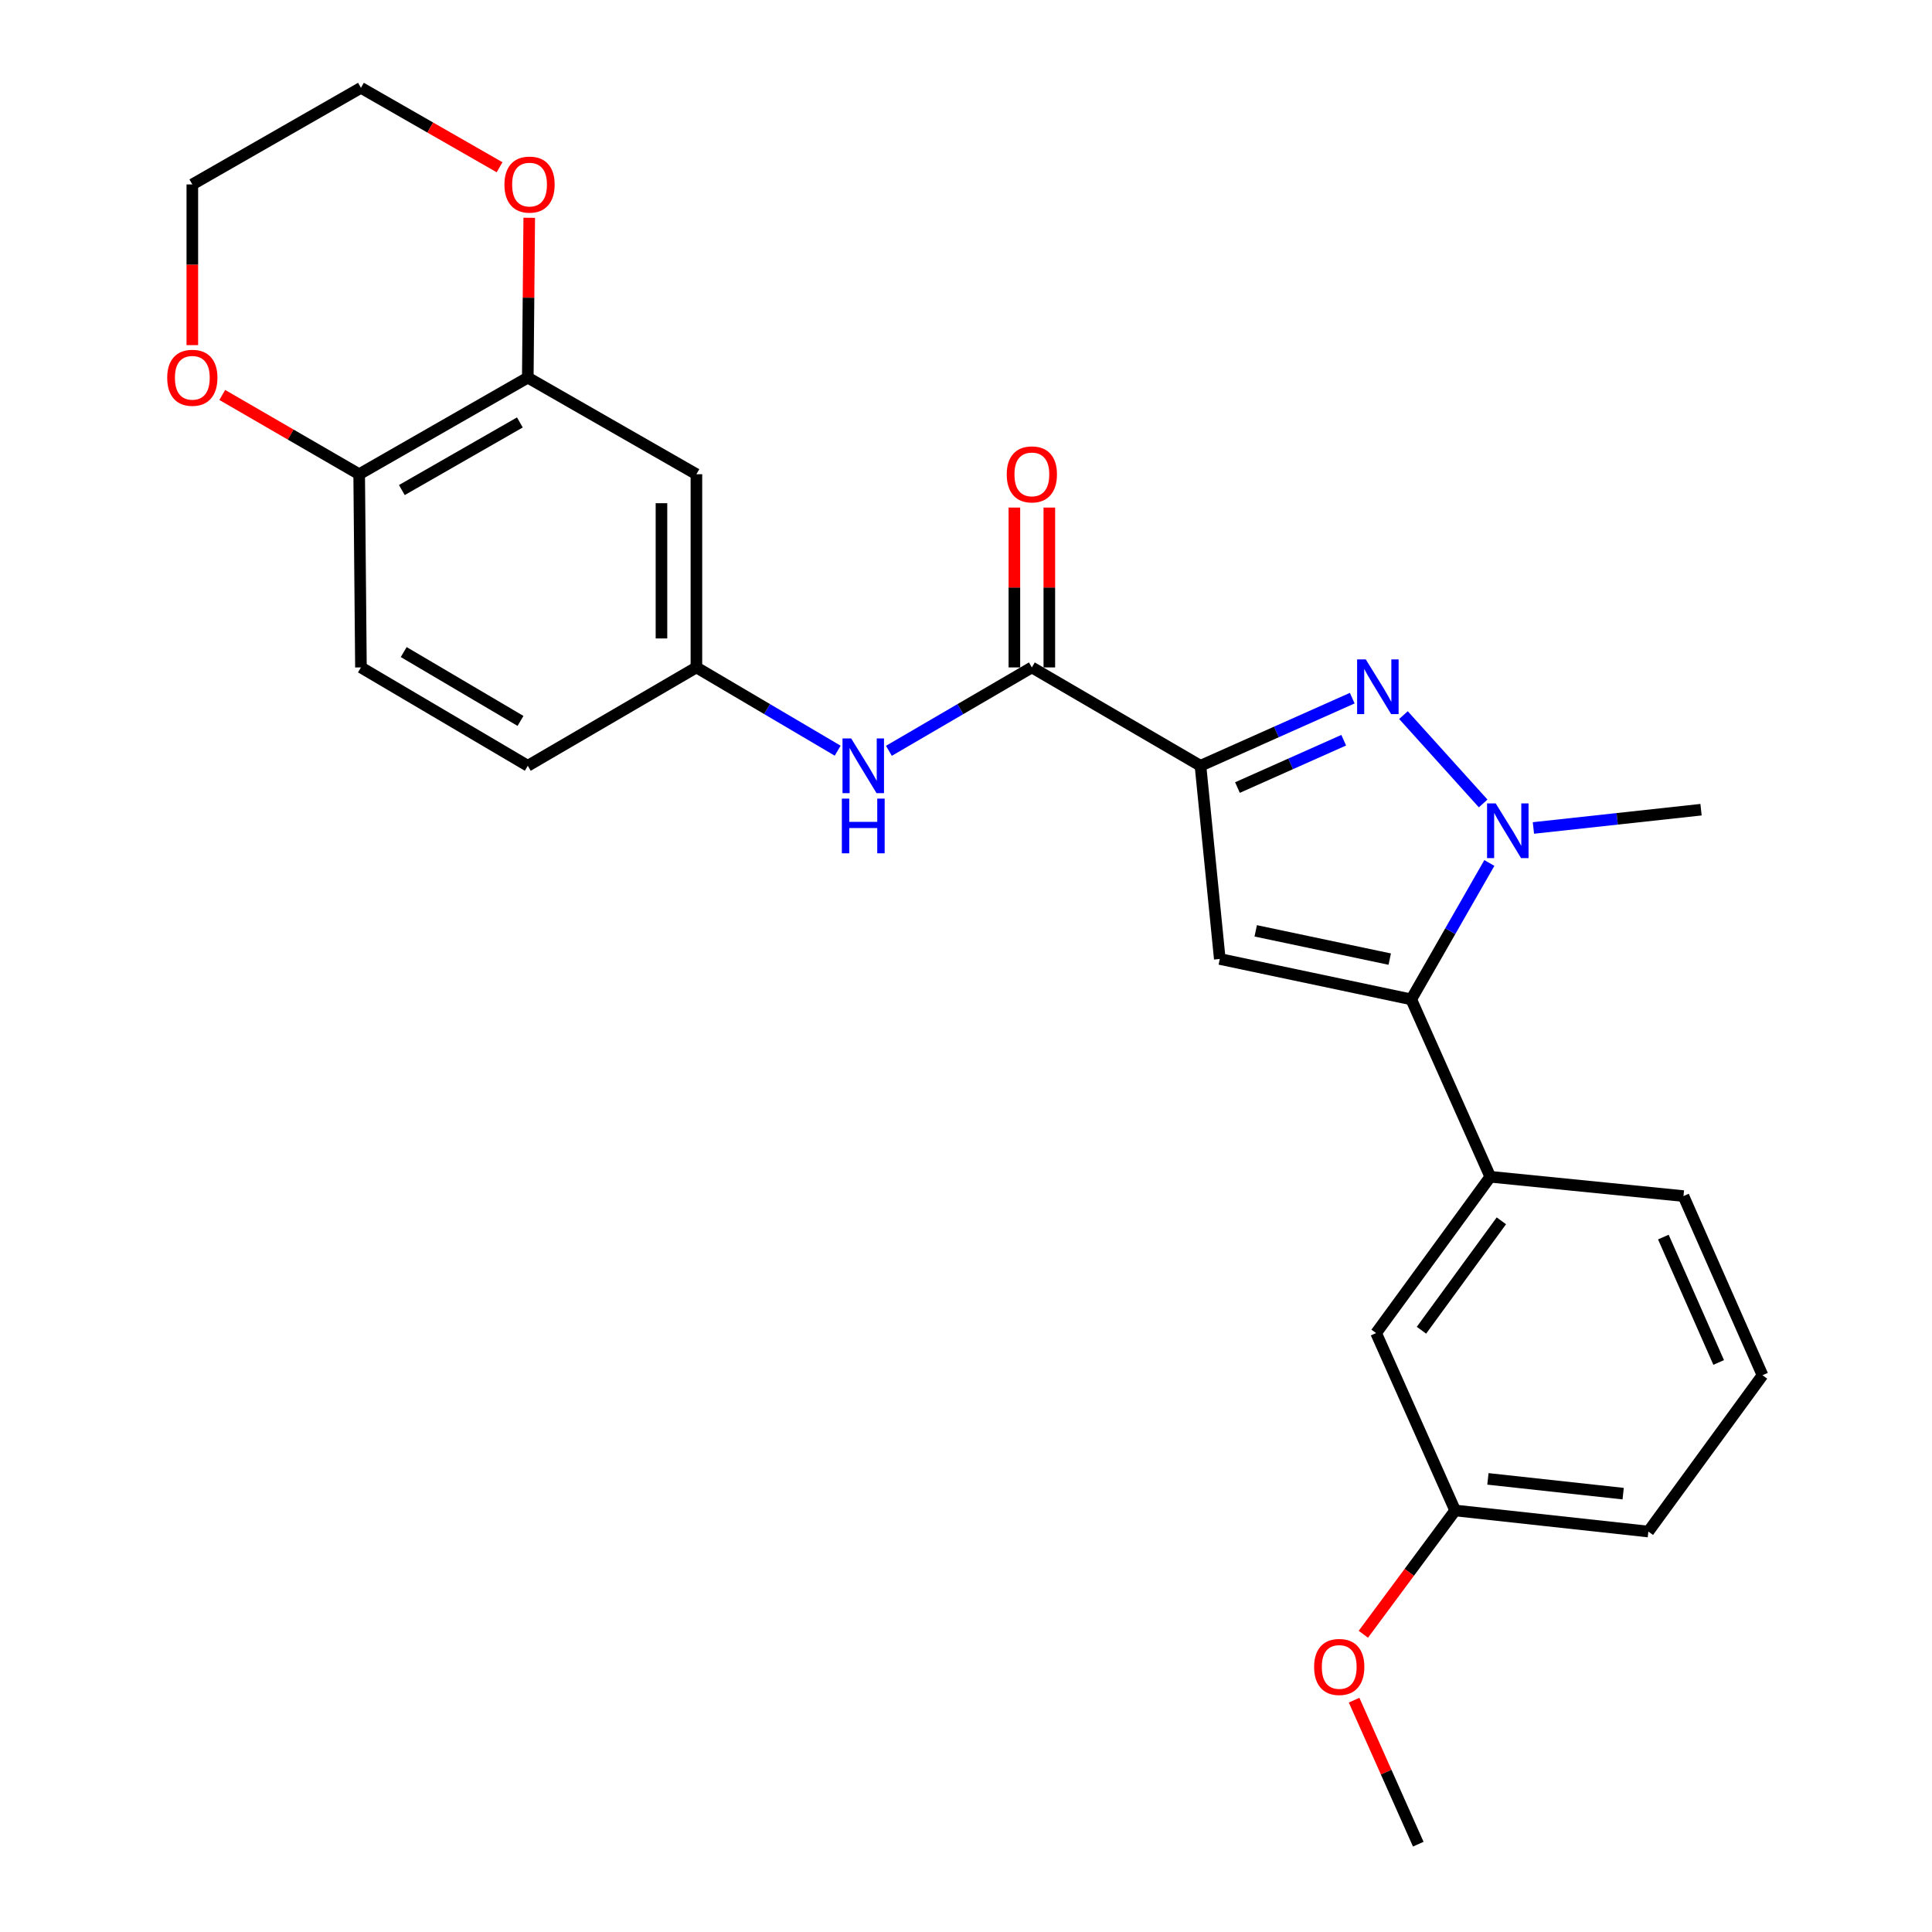 <?xml version='1.0' encoding='iso-8859-1'?>
<svg version='1.1' baseProfile='full'
              xmlns='http://www.w3.org/2000/svg'
                      xmlns:rdkit='http://www.rdkit.org/xml'
                      xmlns:xlink='http://www.w3.org/1999/xlink'
                  xml:space='preserve'
width='1000px' height='1000px' viewBox='0 0 1000 1000'>
<!-- END OF HEADER -->
<rect style='opacity:1.0;fill:#FFFFFF;stroke:none' width='1000' height='1000' x='0' y='0'> </rect>
<path class='bond-0' d='M 460.087,388.626 L 497.087,367.041' style='fill:none;fill-rule:evenodd;stroke:#0000FF;stroke-width:6px;stroke-linecap:butt;stroke-linejoin:miter;stroke-opacity:1' />
<path class='bond-0' d='M 497.087,367.041 L 534.086,345.457' style='fill:none;fill-rule:evenodd;stroke:#000000;stroke-width:6px;stroke-linecap:butt;stroke-linejoin:miter;stroke-opacity:1' />
<path class='bond-1' d='M 433.575,388.556 L 397.018,367.007' style='fill:none;fill-rule:evenodd;stroke:#0000FF;stroke-width:6px;stroke-linecap:butt;stroke-linejoin:miter;stroke-opacity:1' />
<path class='bond-1' d='M 397.018,367.007 L 360.46,345.457' style='fill:none;fill-rule:evenodd;stroke:#000000;stroke-width:6px;stroke-linecap:butt;stroke-linejoin:miter;stroke-opacity:1' />
<path class='bond-2' d='M 543.131,345.457 L 543.131,304.088' style='fill:none;fill-rule:evenodd;stroke:#000000;stroke-width:6px;stroke-linecap:butt;stroke-linejoin:miter;stroke-opacity:1' />
<path class='bond-2' d='M 543.131,304.088 L 543.131,262.719' style='fill:none;fill-rule:evenodd;stroke:#FF0000;stroke-width:6px;stroke-linecap:butt;stroke-linejoin:miter;stroke-opacity:1' />
<path class='bond-2' d='M 525.042,345.457 L 525.042,304.088' style='fill:none;fill-rule:evenodd;stroke:#000000;stroke-width:6px;stroke-linecap:butt;stroke-linejoin:miter;stroke-opacity:1' />
<path class='bond-2' d='M 525.042,304.088 L 525.042,262.719' style='fill:none;fill-rule:evenodd;stroke:#FF0000;stroke-width:6px;stroke-linecap:butt;stroke-linejoin:miter;stroke-opacity:1' />
<path class='bond-3' d='M 534.086,345.457 L 621.362,396.365' style='fill:none;fill-rule:evenodd;stroke:#000000;stroke-width:6px;stroke-linecap:butt;stroke-linejoin:miter;stroke-opacity:1' />
<path class='bond-4' d='M 186.824,45.455 L 99.549,95.458' style='fill:none;fill-rule:evenodd;stroke:#000000;stroke-width:6px;stroke-linecap:butt;stroke-linejoin:miter;stroke-opacity:1' />
<path class='bond-5' d='M 186.824,45.455 L 222.699,66.011' style='fill:none;fill-rule:evenodd;stroke:#000000;stroke-width:6px;stroke-linecap:butt;stroke-linejoin:miter;stroke-opacity:1' />
<path class='bond-5' d='M 222.699,66.011 L 258.575,86.568' style='fill:none;fill-rule:evenodd;stroke:#FF0000;stroke-width:6px;stroke-linecap:butt;stroke-linejoin:miter;stroke-opacity:1' />
<path class='bond-6' d='M 99.549,95.458 L 99.549,137.047' style='fill:none;fill-rule:evenodd;stroke:#000000;stroke-width:6px;stroke-linecap:butt;stroke-linejoin:miter;stroke-opacity:1' />
<path class='bond-6' d='M 99.549,137.047 L 99.549,178.636' style='fill:none;fill-rule:evenodd;stroke:#FF0000;stroke-width:6px;stroke-linecap:butt;stroke-linejoin:miter;stroke-opacity:1' />
<path class='bond-7' d='M 699.926,361.36 L 660.644,378.863' style='fill:none;fill-rule:evenodd;stroke:#0000FF;stroke-width:6px;stroke-linecap:butt;stroke-linejoin:miter;stroke-opacity:1' />
<path class='bond-7' d='M 660.644,378.863 L 621.362,396.365' style='fill:none;fill-rule:evenodd;stroke:#000000;stroke-width:6px;stroke-linecap:butt;stroke-linejoin:miter;stroke-opacity:1' />
<path class='bond-7' d='M 695.503,383.133 L 668.006,395.385' style='fill:none;fill-rule:evenodd;stroke:#0000FF;stroke-width:6px;stroke-linecap:butt;stroke-linejoin:miter;stroke-opacity:1' />
<path class='bond-7' d='M 668.006,395.385 L 640.508,407.637' style='fill:none;fill-rule:evenodd;stroke:#000000;stroke-width:6px;stroke-linecap:butt;stroke-linejoin:miter;stroke-opacity:1' />
<path class='bond-8' d='M 726.429,370.141 L 767.682,415.862' style='fill:none;fill-rule:evenodd;stroke:#0000FF;stroke-width:6px;stroke-linecap:butt;stroke-linejoin:miter;stroke-opacity:1' />
<path class='bond-9' d='M 621.362,396.365 L 631.361,496.362' style='fill:none;fill-rule:evenodd;stroke:#000000;stroke-width:6px;stroke-linecap:butt;stroke-linejoin:miter;stroke-opacity:1' />
<path class='bond-10' d='M 631.361,496.362 L 730.454,517.274' style='fill:none;fill-rule:evenodd;stroke:#000000;stroke-width:6px;stroke-linecap:butt;stroke-linejoin:miter;stroke-opacity:1' />
<path class='bond-10' d='M 649.959,481.801 L 719.325,496.439' style='fill:none;fill-rule:evenodd;stroke:#000000;stroke-width:6px;stroke-linecap:butt;stroke-linejoin:miter;stroke-opacity:1' />
<path class='bond-11' d='M 730.454,517.274 L 750.671,481.974' style='fill:none;fill-rule:evenodd;stroke:#000000;stroke-width:6px;stroke-linecap:butt;stroke-linejoin:miter;stroke-opacity:1' />
<path class='bond-11' d='M 750.671,481.974 L 770.888,446.673' style='fill:none;fill-rule:evenodd;stroke:#0000FF;stroke-width:6px;stroke-linecap:butt;stroke-linejoin:miter;stroke-opacity:1' />
<path class='bond-12' d='M 730.454,517.274 L 771.363,609.092' style='fill:none;fill-rule:evenodd;stroke:#000000;stroke-width:6px;stroke-linecap:butt;stroke-linejoin:miter;stroke-opacity:1' />
<path class='bond-13' d='M 793.692,428.554 L 837.074,423.825' style='fill:none;fill-rule:evenodd;stroke:#0000FF;stroke-width:6px;stroke-linecap:butt;stroke-linejoin:miter;stroke-opacity:1' />
<path class='bond-13' d='M 837.074,423.825 L 880.455,419.096' style='fill:none;fill-rule:evenodd;stroke:#000000;stroke-width:6px;stroke-linecap:butt;stroke-linejoin:miter;stroke-opacity:1' />
<path class='bond-14' d='M 753.184,781.814 L 853.182,792.727' style='fill:none;fill-rule:evenodd;stroke:#000000;stroke-width:6px;stroke-linecap:butt;stroke-linejoin:miter;stroke-opacity:1' />
<path class='bond-14' d='M 770.146,765.469 L 840.144,773.108' style='fill:none;fill-rule:evenodd;stroke:#000000;stroke-width:6px;stroke-linecap:butt;stroke-linejoin:miter;stroke-opacity:1' />
<path class='bond-15' d='M 753.184,781.814 L 712.275,689.996' style='fill:none;fill-rule:evenodd;stroke:#000000;stroke-width:6px;stroke-linecap:butt;stroke-linejoin:miter;stroke-opacity:1' />
<path class='bond-16' d='M 753.184,781.814 L 729.426,813.852' style='fill:none;fill-rule:evenodd;stroke:#000000;stroke-width:6px;stroke-linecap:butt;stroke-linejoin:miter;stroke-opacity:1' />
<path class='bond-16' d='M 729.426,813.852 L 705.668,845.89' style='fill:none;fill-rule:evenodd;stroke:#FF0000;stroke-width:6px;stroke-linecap:butt;stroke-linejoin:miter;stroke-opacity:1' />
<path class='bond-17' d='M 853.182,792.727 L 912.27,711.812' style='fill:none;fill-rule:evenodd;stroke:#000000;stroke-width:6px;stroke-linecap:butt;stroke-linejoin:miter;stroke-opacity:1' />
<path class='bond-18' d='M 912.27,711.812 L 871.36,619.09' style='fill:none;fill-rule:evenodd;stroke:#000000;stroke-width:6px;stroke-linecap:butt;stroke-linejoin:miter;stroke-opacity:1' />
<path class='bond-18' d='M 889.584,705.206 L 860.948,640.3' style='fill:none;fill-rule:evenodd;stroke:#000000;stroke-width:6px;stroke-linecap:butt;stroke-linejoin:miter;stroke-opacity:1' />
<path class='bond-19' d='M 871.36,619.09 L 771.363,609.092' style='fill:none;fill-rule:evenodd;stroke:#000000;stroke-width:6px;stroke-linecap:butt;stroke-linejoin:miter;stroke-opacity:1' />
<path class='bond-20' d='M 771.363,609.092 L 712.275,689.996' style='fill:none;fill-rule:evenodd;stroke:#000000;stroke-width:6px;stroke-linecap:butt;stroke-linejoin:miter;stroke-opacity:1' />
<path class='bond-20' d='M 777.107,631.896 L 735.745,688.529' style='fill:none;fill-rule:evenodd;stroke:#000000;stroke-width:6px;stroke-linecap:butt;stroke-linejoin:miter;stroke-opacity:1' />
<path class='bond-21' d='M 700.878,880.001 L 717.485,917.273' style='fill:none;fill-rule:evenodd;stroke:#FF0000;stroke-width:6px;stroke-linecap:butt;stroke-linejoin:miter;stroke-opacity:1' />
<path class='bond-21' d='M 717.485,917.273 L 734.091,954.545' style='fill:none;fill-rule:evenodd;stroke:#000000;stroke-width:6px;stroke-linecap:butt;stroke-linejoin:miter;stroke-opacity:1' />
<path class='bond-22' d='M 115.043,204.427 L 150.476,224.943' style='fill:none;fill-rule:evenodd;stroke:#FF0000;stroke-width:6px;stroke-linecap:butt;stroke-linejoin:miter;stroke-opacity:1' />
<path class='bond-22' d='M 150.476,224.943 L 185.909,245.459' style='fill:none;fill-rule:evenodd;stroke:#000000;stroke-width:6px;stroke-linecap:butt;stroke-linejoin:miter;stroke-opacity:1' />
<path class='bond-23' d='M 273.933,112.718 L 273.559,154.087' style='fill:none;fill-rule:evenodd;stroke:#FF0000;stroke-width:6px;stroke-linecap:butt;stroke-linejoin:miter;stroke-opacity:1' />
<path class='bond-23' d='M 273.559,154.087 L 273.185,195.456' style='fill:none;fill-rule:evenodd;stroke:#000000;stroke-width:6px;stroke-linecap:butt;stroke-linejoin:miter;stroke-opacity:1' />
<path class='bond-24' d='M 273.185,195.456 L 185.909,245.459' style='fill:none;fill-rule:evenodd;stroke:#000000;stroke-width:6px;stroke-linecap:butt;stroke-linejoin:miter;stroke-opacity:1' />
<path class='bond-24' d='M 269.086,218.651 L 207.993,253.653' style='fill:none;fill-rule:evenodd;stroke:#000000;stroke-width:6px;stroke-linecap:butt;stroke-linejoin:miter;stroke-opacity:1' />
<path class='bond-25' d='M 273.185,195.456 L 360.46,245.459' style='fill:none;fill-rule:evenodd;stroke:#000000;stroke-width:6px;stroke-linecap:butt;stroke-linejoin:miter;stroke-opacity:1' />
<path class='bond-26' d='M 185.909,245.459 L 186.824,345.457' style='fill:none;fill-rule:evenodd;stroke:#000000;stroke-width:6px;stroke-linecap:butt;stroke-linejoin:miter;stroke-opacity:1' />
<path class='bond-27' d='M 186.824,345.457 L 273.185,396.365' style='fill:none;fill-rule:evenodd;stroke:#000000;stroke-width:6px;stroke-linecap:butt;stroke-linejoin:miter;stroke-opacity:1' />
<path class='bond-27' d='M 208.963,337.511 L 269.416,373.146' style='fill:none;fill-rule:evenodd;stroke:#000000;stroke-width:6px;stroke-linecap:butt;stroke-linejoin:miter;stroke-opacity:1' />
<path class='bond-28' d='M 273.185,396.365 L 360.46,345.457' style='fill:none;fill-rule:evenodd;stroke:#000000;stroke-width:6px;stroke-linecap:butt;stroke-linejoin:miter;stroke-opacity:1' />
<path class='bond-29' d='M 360.46,345.457 L 360.46,245.459' style='fill:none;fill-rule:evenodd;stroke:#000000;stroke-width:6px;stroke-linecap:butt;stroke-linejoin:miter;stroke-opacity:1' />
<path class='bond-29' d='M 342.372,330.457 L 342.372,260.459' style='fill:none;fill-rule:evenodd;stroke:#000000;stroke-width:6px;stroke-linecap:butt;stroke-linejoin:miter;stroke-opacity:1' />
<path  class='atom-0' d='M 440.561 382.205
L 449.841 397.205
Q 450.761 398.685, 452.241 401.365
Q 453.721 404.045, 453.801 404.205
L 453.801 382.205
L 457.561 382.205
L 457.561 410.525
L 453.681 410.525
L 443.721 394.125
Q 442.561 392.205, 441.321 390.005
Q 440.121 387.805, 439.761 387.125
L 439.761 410.525
L 436.081 410.525
L 436.081 382.205
L 440.561 382.205
' fill='#0000FF'/>
<path  class='atom-0' d='M 435.741 413.357
L 439.581 413.357
L 439.581 425.397
L 454.061 425.397
L 454.061 413.357
L 457.901 413.357
L 457.901 441.677
L 454.061 441.677
L 454.061 428.597
L 439.581 428.597
L 439.581 441.677
L 435.741 441.677
L 435.741 413.357
' fill='#0000FF'/>
<path  class='atom-3' d='M 521.086 245.539
Q 521.086 238.739, 524.446 234.939
Q 527.806 231.139, 534.086 231.139
Q 540.366 231.139, 543.726 234.939
Q 547.086 238.739, 547.086 245.539
Q 547.086 252.419, 543.686 256.339
Q 540.286 260.219, 534.086 260.219
Q 527.846 260.219, 524.446 256.339
Q 521.086 252.459, 521.086 245.539
M 534.086 257.019
Q 538.406 257.019, 540.726 254.139
Q 543.086 251.219, 543.086 245.539
Q 543.086 239.979, 540.726 237.179
Q 538.406 234.339, 534.086 234.339
Q 529.766 234.339, 527.406 237.139
Q 525.086 239.939, 525.086 245.539
Q 525.086 251.259, 527.406 254.139
Q 529.766 257.019, 534.086 257.019
' fill='#FF0000'/>
<path  class='atom-5' d='M 706.919 341.295
L 716.199 356.295
Q 717.119 357.775, 718.599 360.455
Q 720.079 363.135, 720.159 363.295
L 720.159 341.295
L 723.919 341.295
L 723.919 369.615
L 720.039 369.615
L 710.079 353.215
Q 708.919 351.295, 707.679 349.095
Q 706.479 346.895, 706.119 346.215
L 706.119 369.615
L 702.439 369.615
L 702.439 341.295
L 706.919 341.295
' fill='#0000FF'/>
<path  class='atom-9' d='M 774.177 415.839
L 783.457 430.839
Q 784.377 432.319, 785.857 434.999
Q 787.337 437.679, 787.417 437.839
L 787.417 415.839
L 791.177 415.839
L 791.177 444.159
L 787.297 444.159
L 777.337 427.759
Q 776.177 425.839, 774.937 423.639
Q 773.737 421.439, 773.377 420.759
L 773.377 444.159
L 769.697 444.159
L 769.697 415.839
L 774.177 415.839
' fill='#0000FF'/>
<path  class='atom-17' d='M 680.182 862.808
Q 680.182 856.008, 683.542 852.208
Q 686.902 848.408, 693.182 848.408
Q 699.462 848.408, 702.822 852.208
Q 706.182 856.008, 706.182 862.808
Q 706.182 869.688, 702.782 873.608
Q 699.382 877.488, 693.182 877.488
Q 686.942 877.488, 683.542 873.608
Q 680.182 869.728, 680.182 862.808
M 693.182 874.288
Q 697.502 874.288, 699.822 871.408
Q 702.182 868.488, 702.182 862.808
Q 702.182 857.248, 699.822 854.448
Q 697.502 851.608, 693.182 851.608
Q 688.862 851.608, 686.502 854.408
Q 684.182 857.208, 684.182 862.808
Q 684.182 868.528, 686.502 871.408
Q 688.862 874.288, 693.182 874.288
' fill='#FF0000'/>
<path  class='atom-19' d='M 86.549 195.536
Q 86.549 188.736, 89.909 184.936
Q 93.269 181.136, 99.549 181.136
Q 105.828 181.136, 109.188 184.936
Q 112.548 188.736, 112.548 195.536
Q 112.548 202.416, 109.148 206.336
Q 105.748 210.216, 99.549 210.216
Q 93.308 210.216, 89.909 206.336
Q 86.549 202.456, 86.549 195.536
M 99.549 207.016
Q 103.868 207.016, 106.188 204.136
Q 108.548 201.216, 108.548 195.536
Q 108.548 189.976, 106.188 187.176
Q 103.868 184.336, 99.549 184.336
Q 95.228 184.336, 92.868 187.136
Q 90.549 189.936, 90.549 195.536
Q 90.549 201.256, 92.868 204.136
Q 95.228 207.016, 99.549 207.016
' fill='#FF0000'/>
<path  class='atom-20' d='M 261.089 95.538
Q 261.089 88.738, 264.449 84.938
Q 267.809 81.138, 274.089 81.138
Q 280.369 81.138, 283.729 84.938
Q 287.089 88.738, 287.089 95.538
Q 287.089 102.418, 283.689 106.338
Q 280.289 110.218, 274.089 110.218
Q 267.849 110.218, 264.449 106.338
Q 261.089 102.458, 261.089 95.538
M 274.089 107.018
Q 278.409 107.018, 280.729 104.138
Q 283.089 101.218, 283.089 95.538
Q 283.089 89.978, 280.729 87.178
Q 278.409 84.338, 274.089 84.338
Q 269.769 84.338, 267.409 87.138
Q 265.089 89.938, 265.089 95.538
Q 265.089 101.258, 267.409 104.138
Q 269.769 107.018, 274.089 107.018
' fill='#FF0000'/>
</svg>
